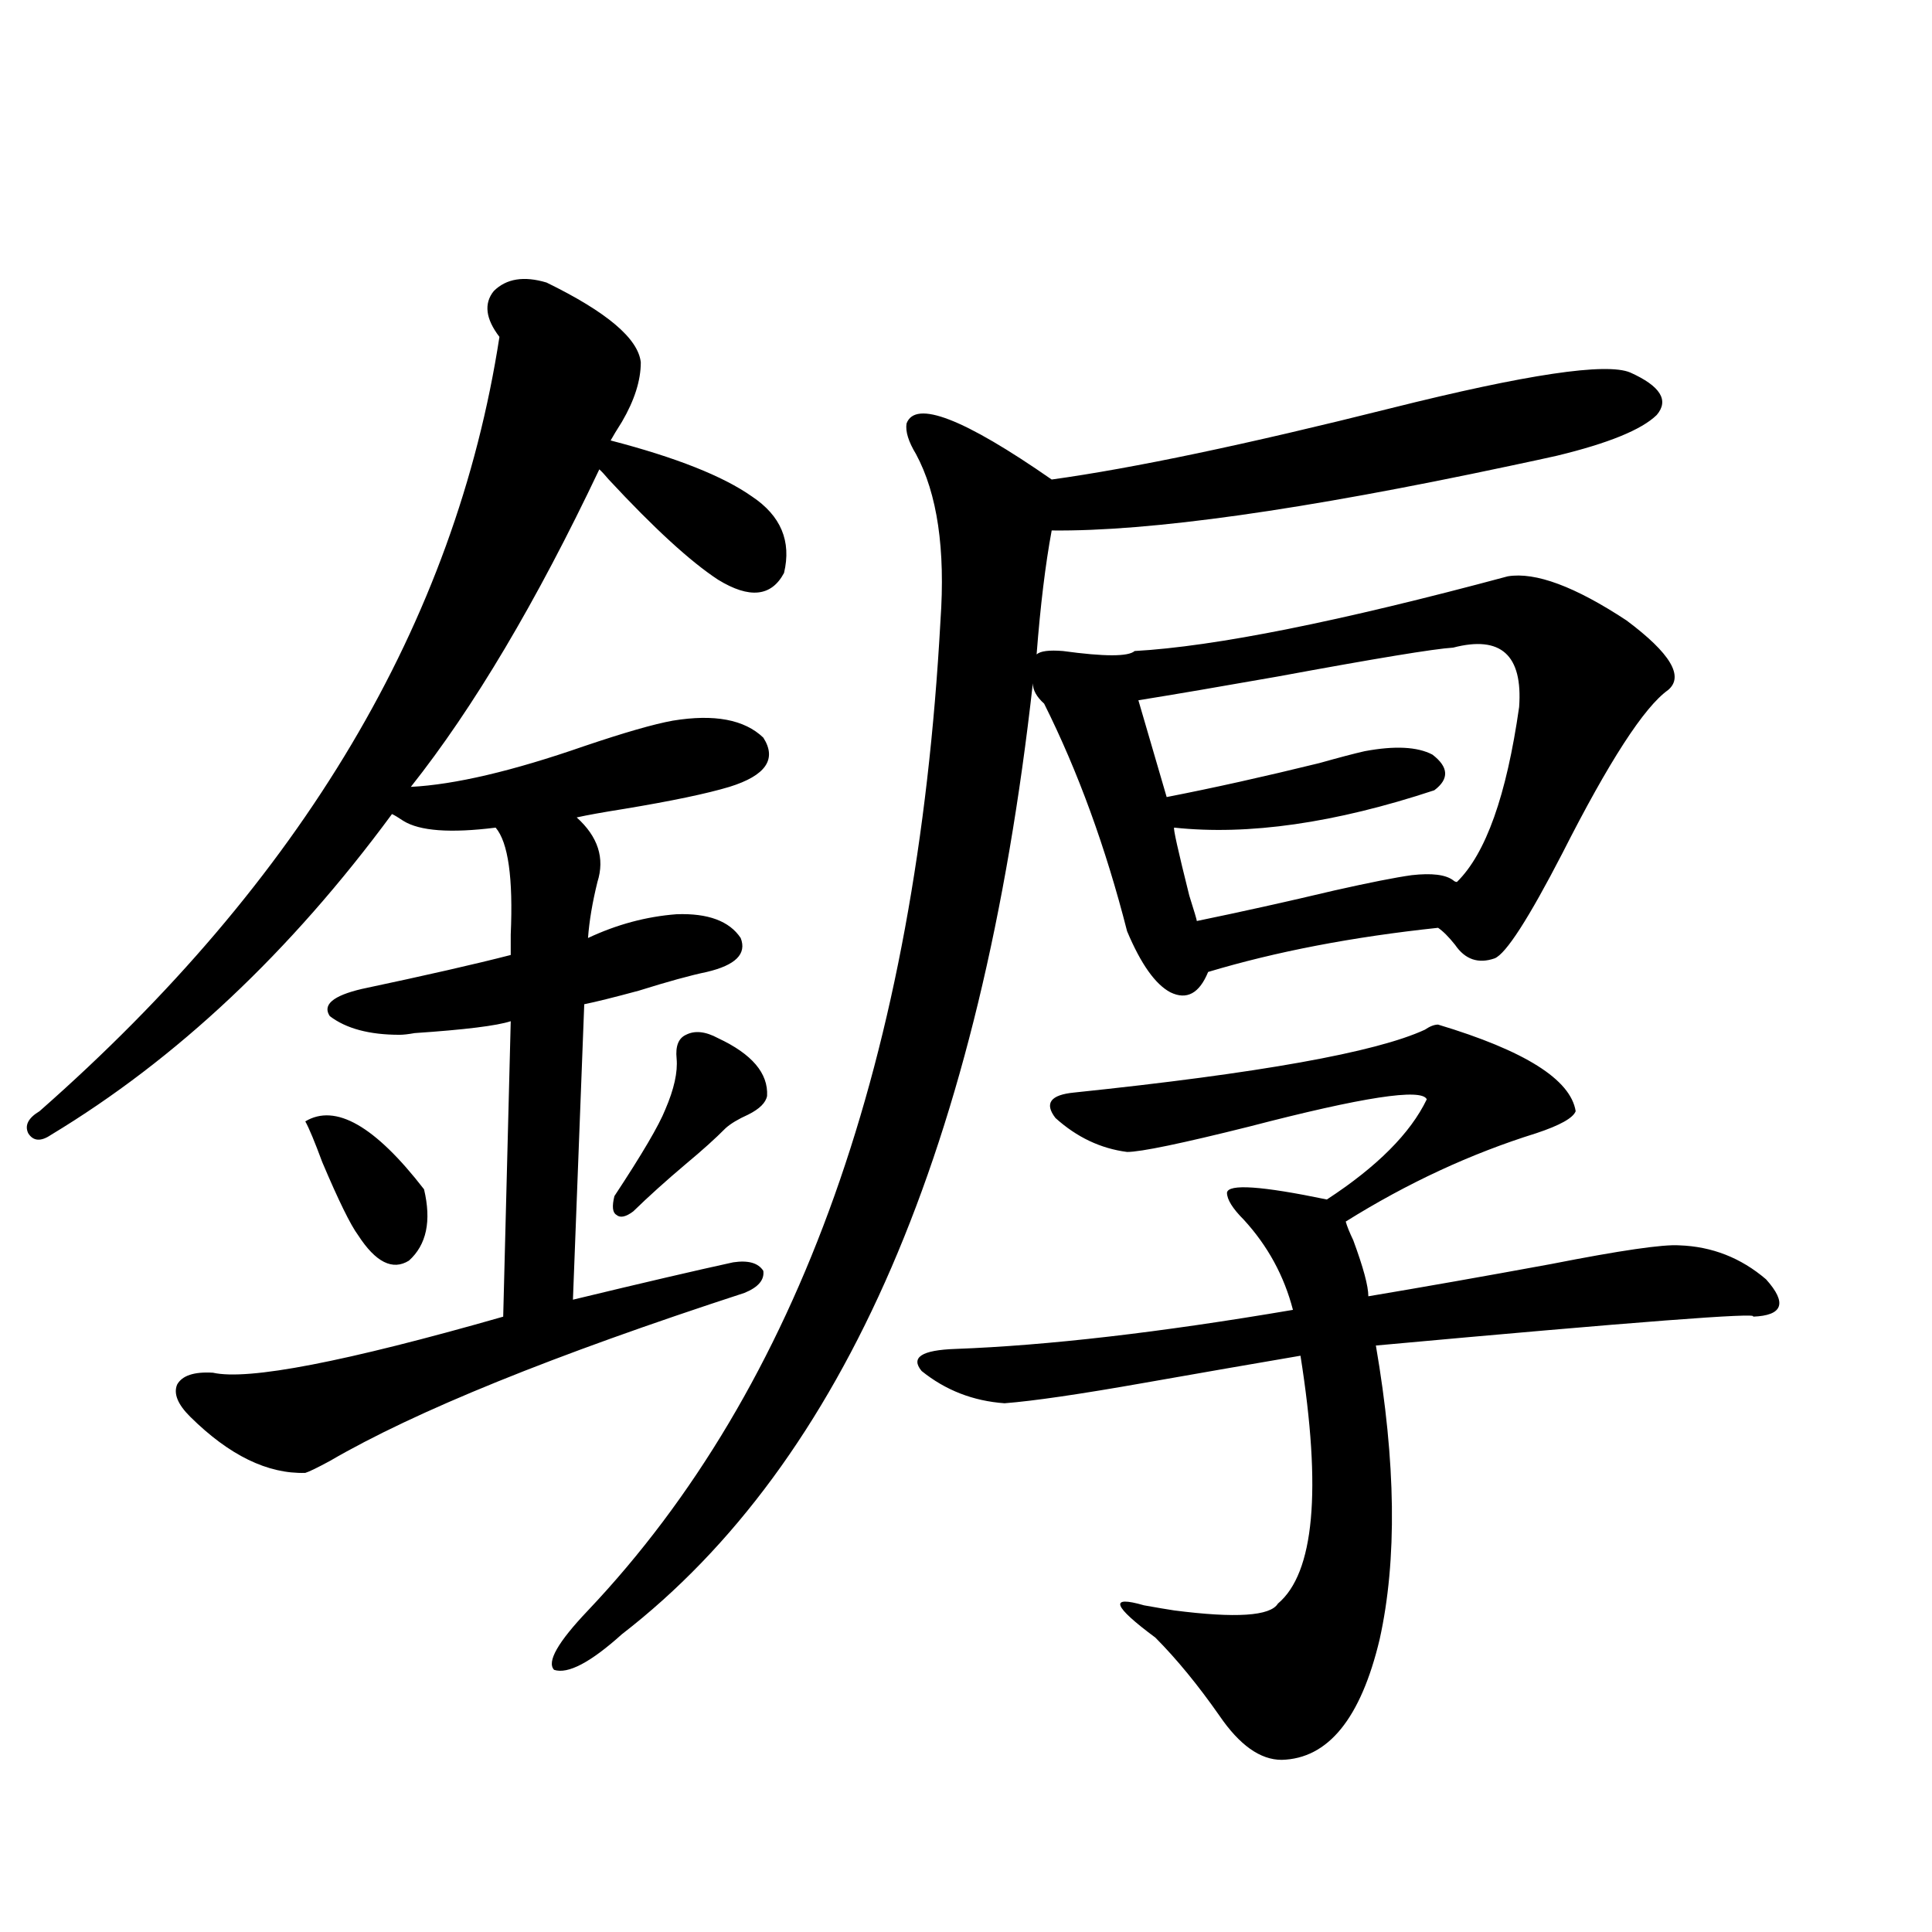 <?xml version="1.0" encoding="utf-8"?>
<!-- Generator: Adobe Illustrator 16.0.0, SVG Export Plug-In . SVG Version: 6.00 Build 0)  -->
<!DOCTYPE svg PUBLIC "-//W3C//DTD SVG 1.1//EN" "http://www.w3.org/Graphics/SVG/1.1/DTD/svg11.dtd">
<svg version="1.1" id="图层_1" xmlns="http://www.w3.org/2000/svg" xmlns:xlink="http://www.w3.org/1999/xlink" x="0px" y="0px"
	 width="1000px" height="1000px" viewBox="0 0 1000 1000" enable-background="new 0 0 1000 1000" xml:space="preserve">
<path d="M282.896,146.246c31.219,15.243,47.469,29.004,48.779,41.309c0,9.379-3.262,19.638-9.756,30.762
	c-2.606,4.105-4.558,7.333-5.854,9.668c33.811,8.789,58.2,18.457,73.169,29.004c14.954,9.97,20.487,23.153,16.585,39.551
	c-6.509,12.305-17.896,13.485-34.146,3.516c-14.313-9.366-33.17-26.655-56.584-51.855c-1.951-2.335-3.582-4.093-4.878-5.273
	c-32.529,68.555-65.044,123.349-97.558,164.355c22.758-1.167,52.681-8.198,89.753-21.094c20.808-7.031,36.097-11.426,45.853-13.184
	c21.463-3.516,37.072-0.577,46.828,8.789c7.149,11.138,1.296,19.638-17.561,25.488c-11.707,3.516-29.923,7.333-54.633,11.426
	c-11.066,1.758-19.191,3.228-24.39,4.395c11.052,9.97,14.634,21.094,10.731,33.398c-2.606,10.547-4.237,20.215-4.878,29.004
	c14.954-7.031,30.243-11.124,45.853-12.305c16.25-0.577,27.316,3.516,33.17,12.305c3.247,8.212-2.606,14.063-17.561,17.578
	c-8.46,1.758-20.167,4.985-35.121,9.668c-13.018,3.516-22.438,5.864-28.292,7.031l-5.854,152.93
	c36.417-8.789,64.054-15.229,82.925-19.336c7.805-1.167,13.003,0.302,15.609,4.395c0.641,4.696-2.606,8.501-9.756,11.426
	c-98.869,32.231-170.407,61.235-214.628,87.012c-6.509,3.516-10.731,5.575-12.683,6.152c-19.512,0.591-39.359-9.077-59.511-29.004
	c-6.509-6.44-8.78-12.003-6.829-16.699c2.591-4.683,8.78-6.729,18.536-6.152c18.201,4.106,68.291-5.562,150.24-29.004l3.902-152.93
	c-7.164,2.349-23.749,4.395-49.754,6.152c-3.262,0.591-5.854,0.879-7.805,0.879c-15.609,0-27.652-3.214-36.097-9.668
	c-3.902-5.851,1.616-10.547,16.585-14.063c33.17-7.031,58.855-12.882,77.071-17.578c0-2.335,0-5.851,0-10.547
	c1.296-29.292-1.311-47.749-7.805-55.371c-23.414,2.938-39.358,1.758-47.803-3.516c-2.607-1.758-4.558-2.925-5.854-3.516
	C150.216,492.837,91.346,548.208,26.317,587.457c-5.213,3.516-9.116,3.228-11.707-0.879c-1.951-4.093,0-7.91,5.854-11.426
	C156.39,455.621,235.732,322.027,258.506,174.371c-7.164-9.366-8.14-17.276-2.927-23.73
	C262.073,144.199,271.188,142.73,282.896,146.246z M158.021,580.426c15.609-9.366,36.097,2.349,61.462,35.156
	c3.902,16.411,1.295,28.716-7.805,36.914c-8.46,5.273-17.241,0.879-26.341-13.184c-3.902-5.273-10.091-17.866-18.536-37.793
	C162.899,590.973,159.972,583.941,158.021,580.426z M843.857,192.828c15.609,7.031,20.152,14.364,13.658,21.973
	c-7.805,7.621-25.045,14.652-51.706,21.094c-5.213,1.181-13.338,2.938-24.39,5.273c-107.314,22.852-186.337,33.989-237.067,33.398
	c-3.262,17.578-5.854,38.974-7.805,64.16c1.951-1.758,6.494-2.335,13.658-1.758c21.463,2.938,33.811,2.938,37.072,0
	c41.615-2.335,106.004-15.229,193.166-38.672c14.299-2.335,34.786,5.273,61.462,22.852c22.759,17.001,29.908,29.004,21.463,36.035
	c-12.362,8.789-30.578,36.914-54.633,84.375c-17.561,33.989-29.268,52.157-35.121,54.492c-8.46,2.938-15.289,0.591-20.487-7.031
	c-3.262-4.093-6.188-7.031-8.78-8.789c-44.236,4.696-83.9,12.305-119.021,22.852c-4.558,11.138-11.066,14.653-19.512,10.547
	c-7.805-4.093-15.289-14.64-22.438-31.641c-11.066-43.354-25.365-82.617-42.926-117.773c-3.902-3.516-5.854-7.031-5.854-10.547
	c-26.676,239.063-97.559,403.13-212.678,492.188c-16.265,14.64-27.972,20.792-35.121,18.457
	c-3.902-4.106,1.951-14.364,17.561-30.762c109.266-115.425,170.072-286.222,182.435-512.402
	c2.592-36.914-1.631-65.616-12.683-86.133c-3.902-6.441-5.533-11.715-4.878-15.82c4.543-12.305,29.588-2.637,75.12,29.004
	c42.271-5.851,100.806-18.155,175.605-36.914C790.2,193.707,831.495,187.555,843.857,192.828z M371.674,537.359
	c17.561,8.212,26.006,18.169,25.365,29.883c-0.655,3.516-3.902,6.743-9.756,9.668c-5.213,2.349-9.115,4.696-11.707,7.031
	c-5.213,5.273-12.042,11.426-20.487,18.457c-10.411,8.789-19.512,17.001-27.316,24.609c-3.902,2.938-6.829,3.516-8.78,1.758
	c-1.951-1.167-2.286-4.395-0.976-9.668c14.299-21.671,23.079-36.612,26.341-44.824c4.543-10.547,6.494-19.336,5.854-26.367
	c-0.655-6.44,0.976-10.547,4.878-12.305C359.632,533.267,365.165,533.844,371.674,537.359z M744.348,530.328
	c44.877,13.485,68.611,28.427,71.218,44.824c-1.311,3.516-8.14,7.333-20.487,11.426c-33.825,10.547-66.675,25.79-98.534,45.703
	c0.641,2.349,1.951,5.575,3.902,9.668c5.198,14.063,7.805,23.73,7.805,29.004c27.957-4.683,59.511-10.245,94.632-16.699
	c35.762-7.031,57.88-10.245,66.34-9.668c16.905,0.591,31.859,6.454,44.877,17.578c11.052,12.305,8.78,18.759-6.829,19.336
	c4.543-2.335-60.486,2.637-195.117,14.941c10.396,60.356,11.052,111.044,1.951,152.051c-9.756,41.007-26.676,61.812-50.73,62.402
	c-11.066,0-21.798-7.622-32.194-22.852c-11.066-15.82-22.118-29.306-33.17-40.43c-22.118-16.411-24.069-21.973-5.854-16.699
	c6.494,1.167,11.707,2.046,15.609,2.637c31.859,4.093,49.755,2.925,53.657-3.516c18.856-15.82,22.759-58.585,11.707-128.32
	c-24.069,4.106-51.065,8.789-80.974,14.063c-33.17,5.864-57.239,9.38-72.193,10.547c-16.265-1.167-30.578-6.729-42.926-16.699
	c-5.854-7.031,0-10.835,17.561-11.426c47.469-1.758,105.684-8.487,174.63-20.215c-4.558-17.578-13.018-33.097-25.365-46.582
	c-5.854-5.851-8.78-10.547-8.78-14.063c0.641-4.683,17.881-3.516,51.706,3.516c26.006-16.987,43.246-34.277,51.706-51.855
	c-2.606-5.851-33.17-1.167-91.705,14.063c-35.121,8.789-56.264,13.184-63.413,13.184c-13.658-1.758-26.021-7.608-37.072-17.578
	c-5.854-7.608-2.606-12.003,9.756-13.184c95.607-9.956,156.094-20.792,181.459-32.52
	C740.11,531.207,742.396,530.328,744.348,530.328z M752.152,335.211c-9.756,0.591-39.999,5.575-90.729,14.941
	c-29.923,5.273-53.992,9.38-72.193,12.305l14.634,50.098c24.055-4.683,50.396-10.547,79.022-17.578
	c10.396-2.925,18.201-4.972,23.414-6.152c15.609-2.925,27.316-2.335,35.121,1.758c8.445,6.454,8.78,12.606,0.976,18.457
	c-51.386,17.001-96.263,23.442-134.631,19.336c-0.655,0,1.951,11.728,7.805,35.156c2.592,8.212,3.902,12.606,3.902,13.184
	c22.759-4.683,46.493-9.956,71.218-15.82c18.201-4.093,31.539-6.729,39.999-7.91c10.396-1.167,17.561-0.288,21.463,2.637
	c0.641,0.591,1.296,0.879,1.951,0.879c14.954-14.64,25.686-44.824,32.194-90.527C788.249,339.028,776.862,328.771,752.152,335.211z"
	/>
</svg>
